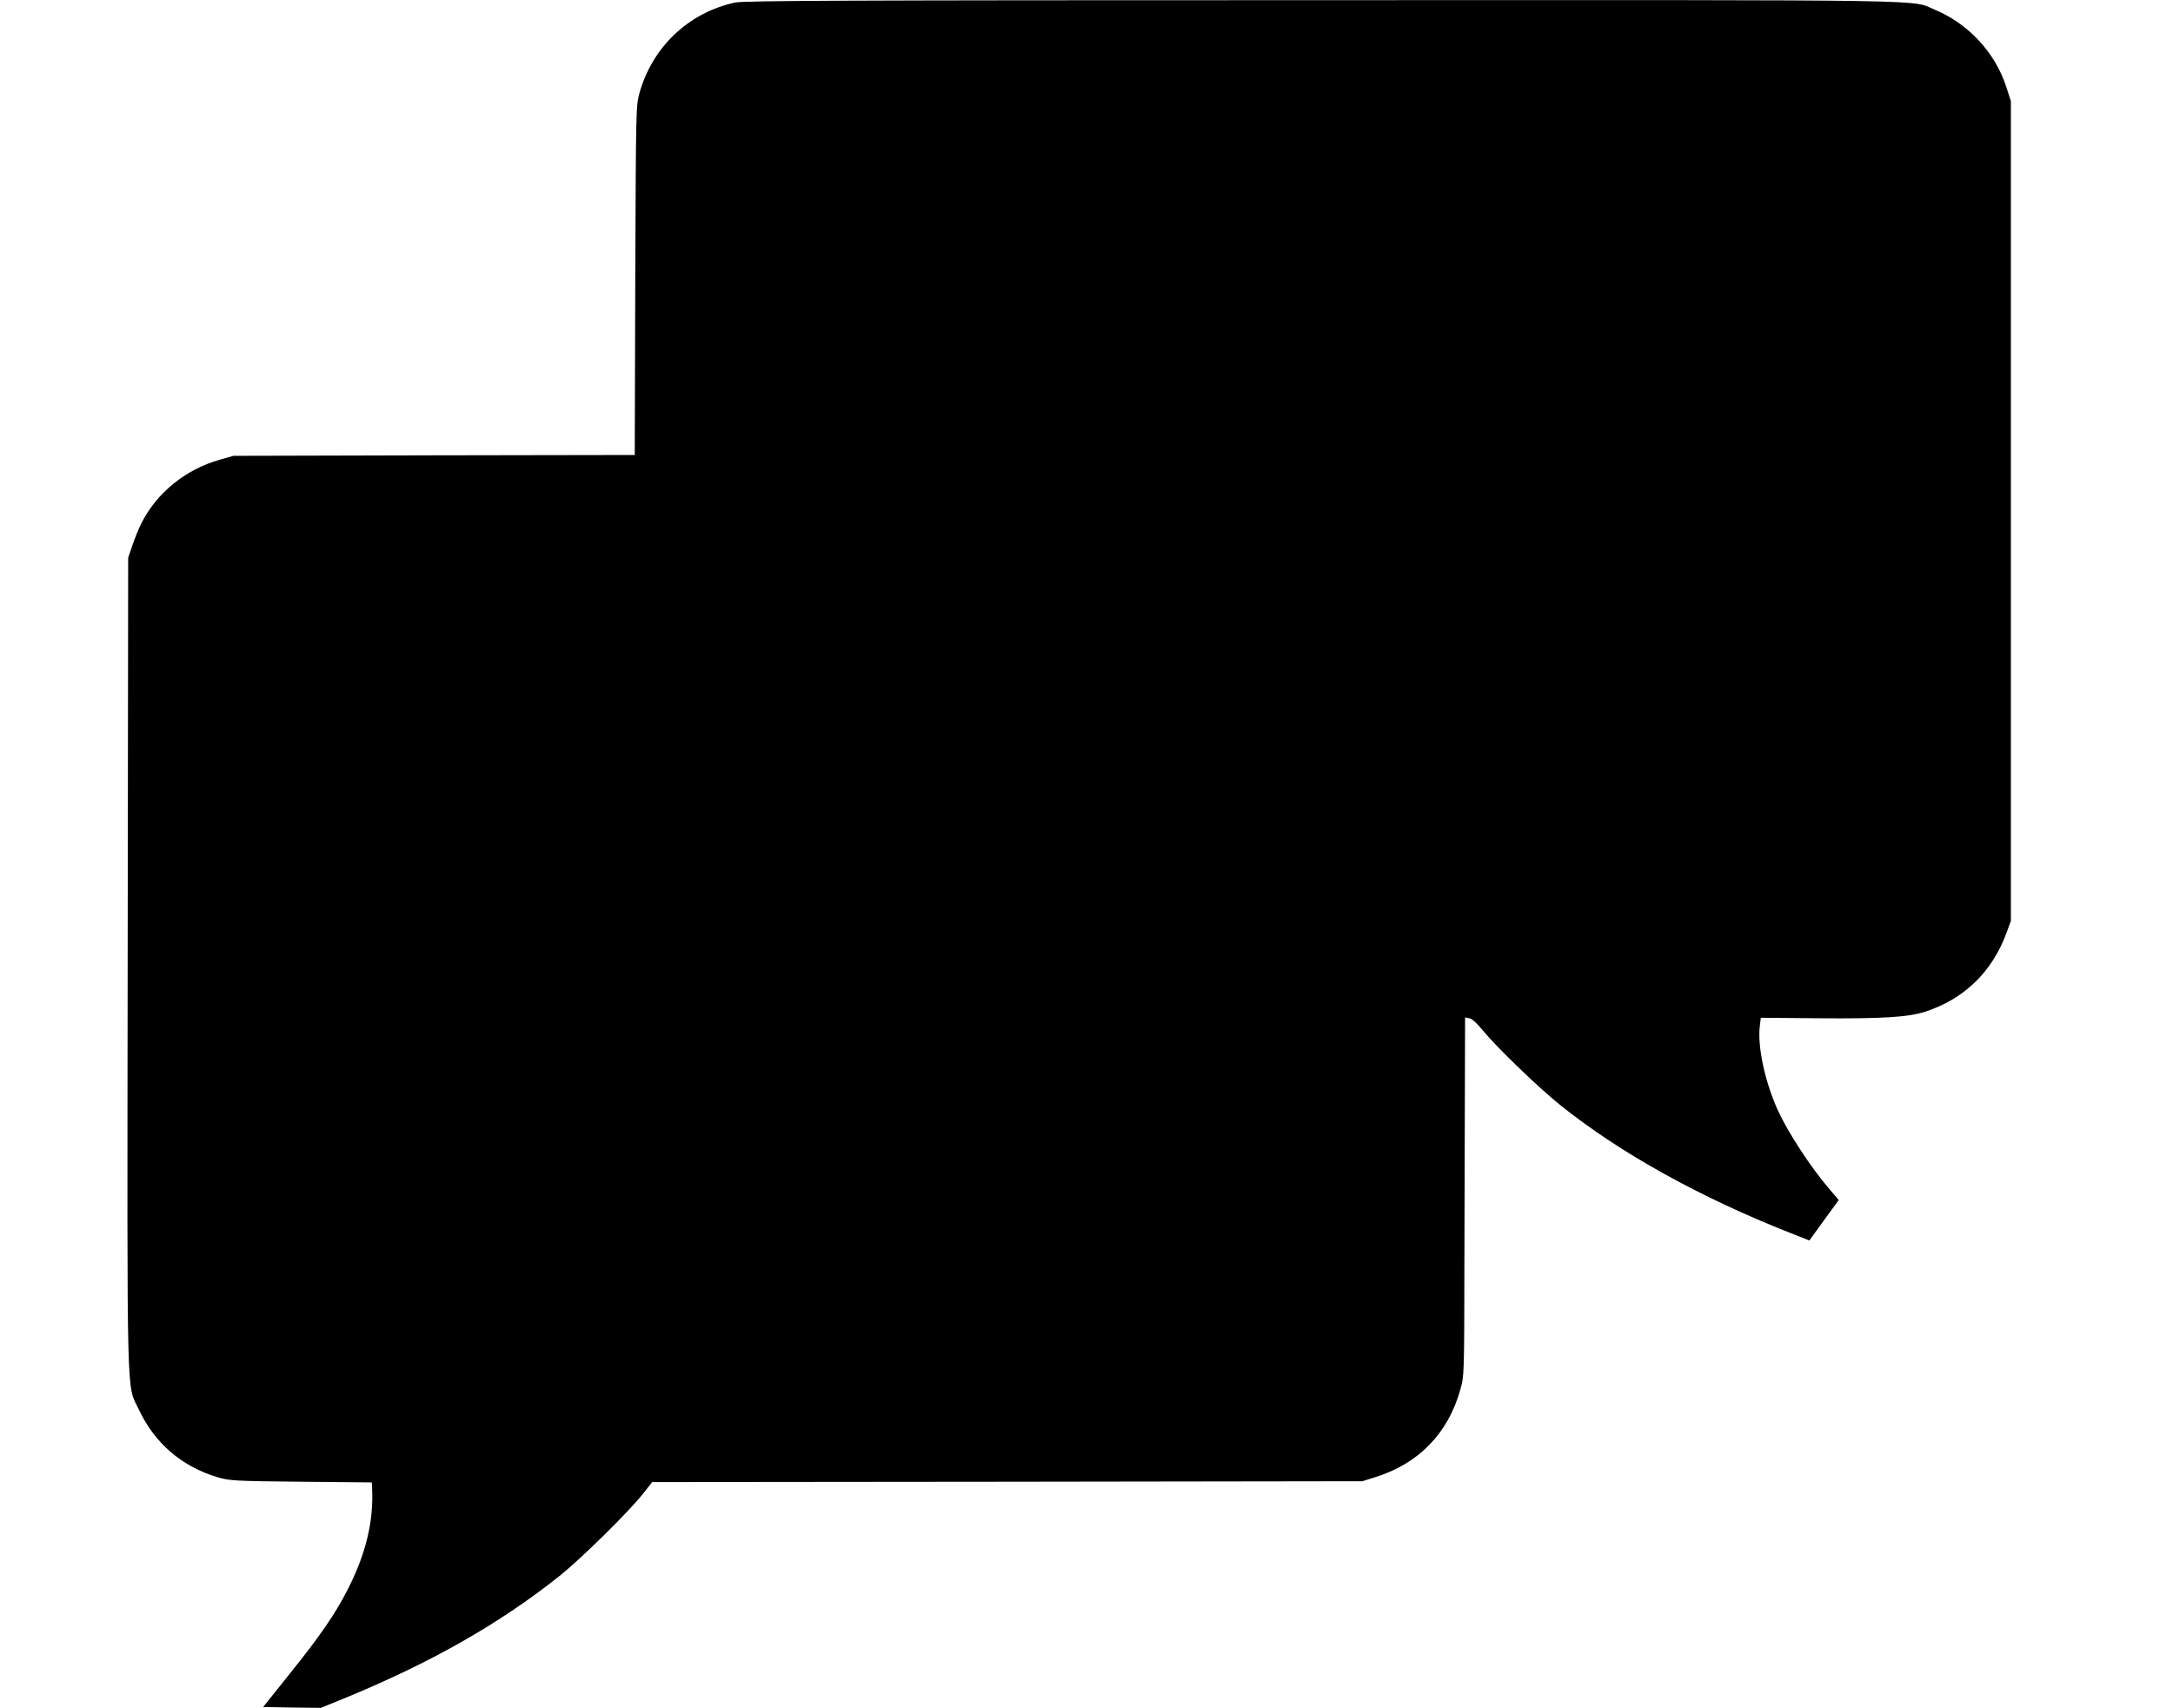 <?xml version="1.0" standalone="no"?>
<!DOCTYPE svg PUBLIC "-//W3C//DTD SVG 20010904//EN"
 "http://www.w3.org/TR/2001/REC-SVG-20010904/DTD/svg10.dtd">
<svg version="1.0" xmlns="http://www.w3.org/2000/svg"
 width="1280pt" height="1006pt" viewBox="0 0 1280 1006"
 preserveAspectRatio="xMidYMid meet">
<g transform="translate(0,1006) scale(0.1,-0.1)"
fill="#000000" stroke="none">
<path d="M4330 10045 c-273 -59 -486 -260 -563 -532 -21 -78 -21 -83 -25
-1105 l-3 -1028 -1182 -2 -1182 -3 -78 -22 c-205 -58 -376 -197 -466 -379 -16
-32 -39 -90 -52 -129 l-24 -70 -3 -2390 c-3 -2667 -8 -2471 67 -2630 93 -197
252 -333 461 -396 71 -21 96 -23 493 -27 l417 -4 2 -36 c9 -196 -37 -386 -145
-597 -72 -141 -161 -271 -341 -495 l-156 -195 170 -3 170 -2 133 54 c516 212
917 440 1273 723 124 99 403 373 488 480 l58 73 2091 2 2092 3 73 23 c257 79
432 258 504 517 23 79 23 86 24 760 1 374 2 849 3 1056 l1 376 25 -5 c15 -2
46 -30 79 -71 81 -99 335 -344 461 -444 350 -280 823 -542 1352 -750 l111 -44
86 119 87 119 -55 65 c-115 134 -246 337 -306 469 -75 168 -118 371 -104 490
l6 50 341 -3 c371 -3 528 6 628 39 228 74 393 234 477 461 l27 73 0 2415 0
2415 -29 89 c-65 197 -222 366 -415 447 -152 63 117 59 -3613 58 -2852 0
-3403 -3 -3458 -14z"/>
</g>
</svg>